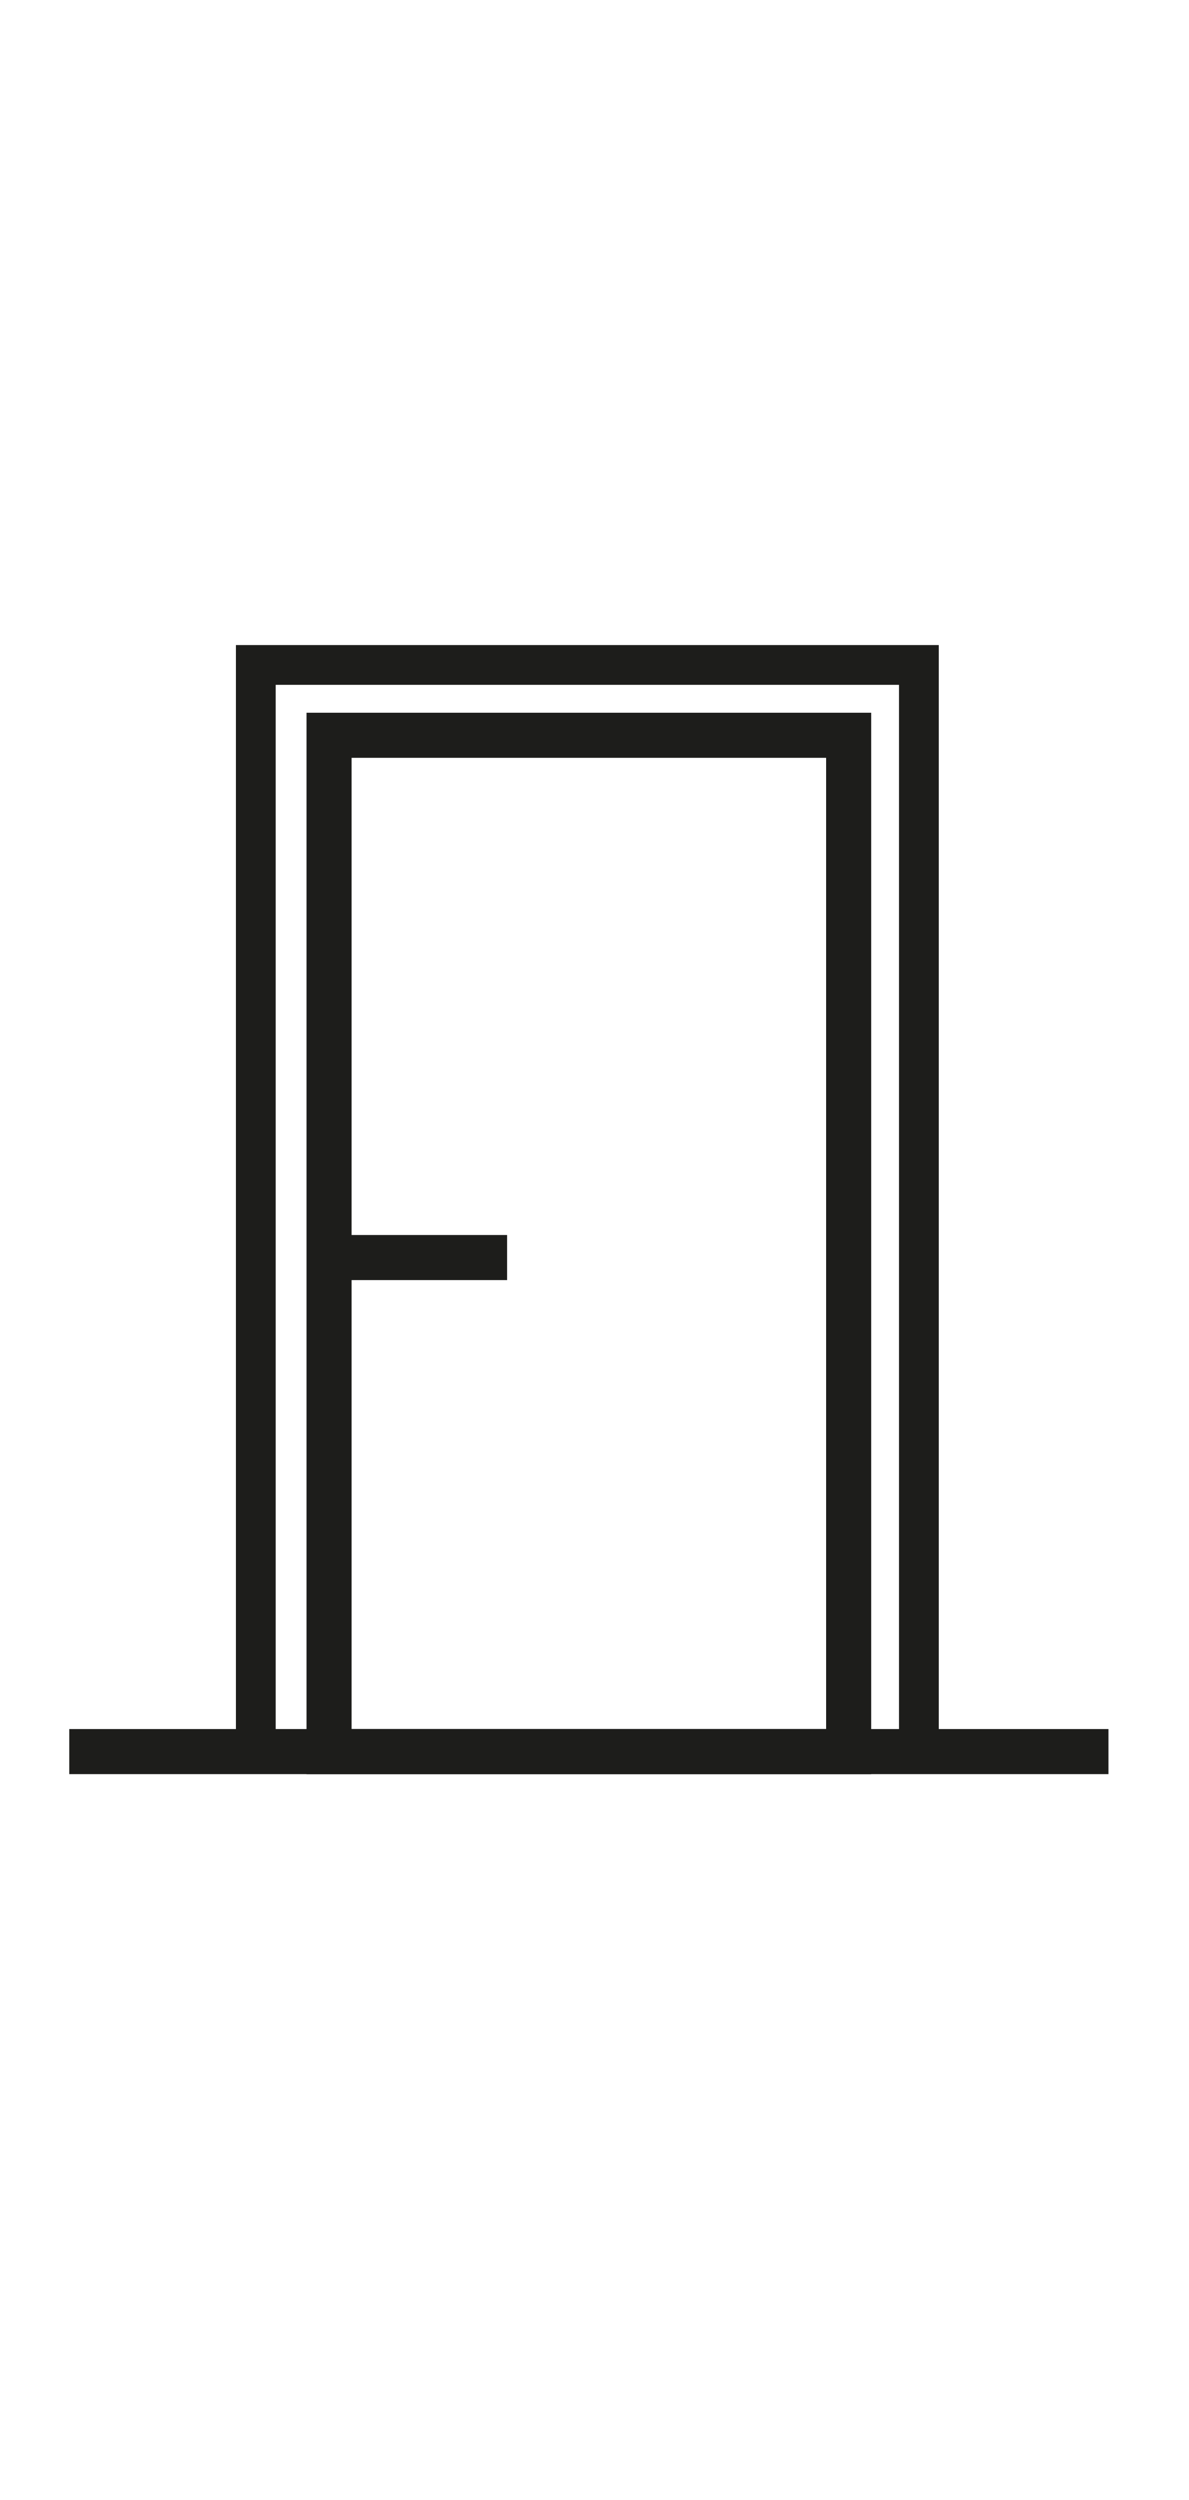 <?xml version="1.0" encoding="UTF-8"?>
<!-- Generator: Adobe Illustrator 24.0.1, SVG Export Plug-In . SVG Version: 6.00 Build 0)  -->
<svg xmlns="http://www.w3.org/2000/svg" xmlns:xlink="http://www.w3.org/1999/xlink" version="1.1" id="Warstwa_1" x="0px" y="0px" viewBox="0 0 177 372" style="enable-background:new 0 0 177 372;" xml:space="preserve">
<style type="text/css">
	.st0{fill:#1D1D1B;}
	.st1{fill:none;stroke:#1D1D1B;stroke-width:2;stroke-miterlimit:10;}
	.st2{fill:none;stroke:#1D1D1B;stroke-width:6;stroke-miterlimit:10;}
	.st3{fill:none;stroke:#1D1D1B;stroke-width:5.5;stroke-miterlimit:10;}
</style>
<g>
	<g>
		<g>
			<g>
				<rect x="10.31" y="257.27" class="st0" width="154.7" height="6.71"></rect>
			</g>
		</g>
		<g>
			<g>
				<g>
					<path class="st0" d="M129.69,263.98H45.63V106.05h84.06V263.98z M52.34,257.27h70.64V112.76H52.34V257.27z"></path>
				</g>
			</g>
			<g>
				<g>
					<rect x="50.09" y="183.76" class="st0" width="25.4" height="6.71"></rect>
				</g>
			</g>
		</g>
	</g>
	<g>
		<path class="st0" d="M139.75,263.51H35.12V95.98h104.63V263.51z M41.04,257.59h92.79V101.9H41.04V257.59z"></path>
	</g>
</g>
</svg>

